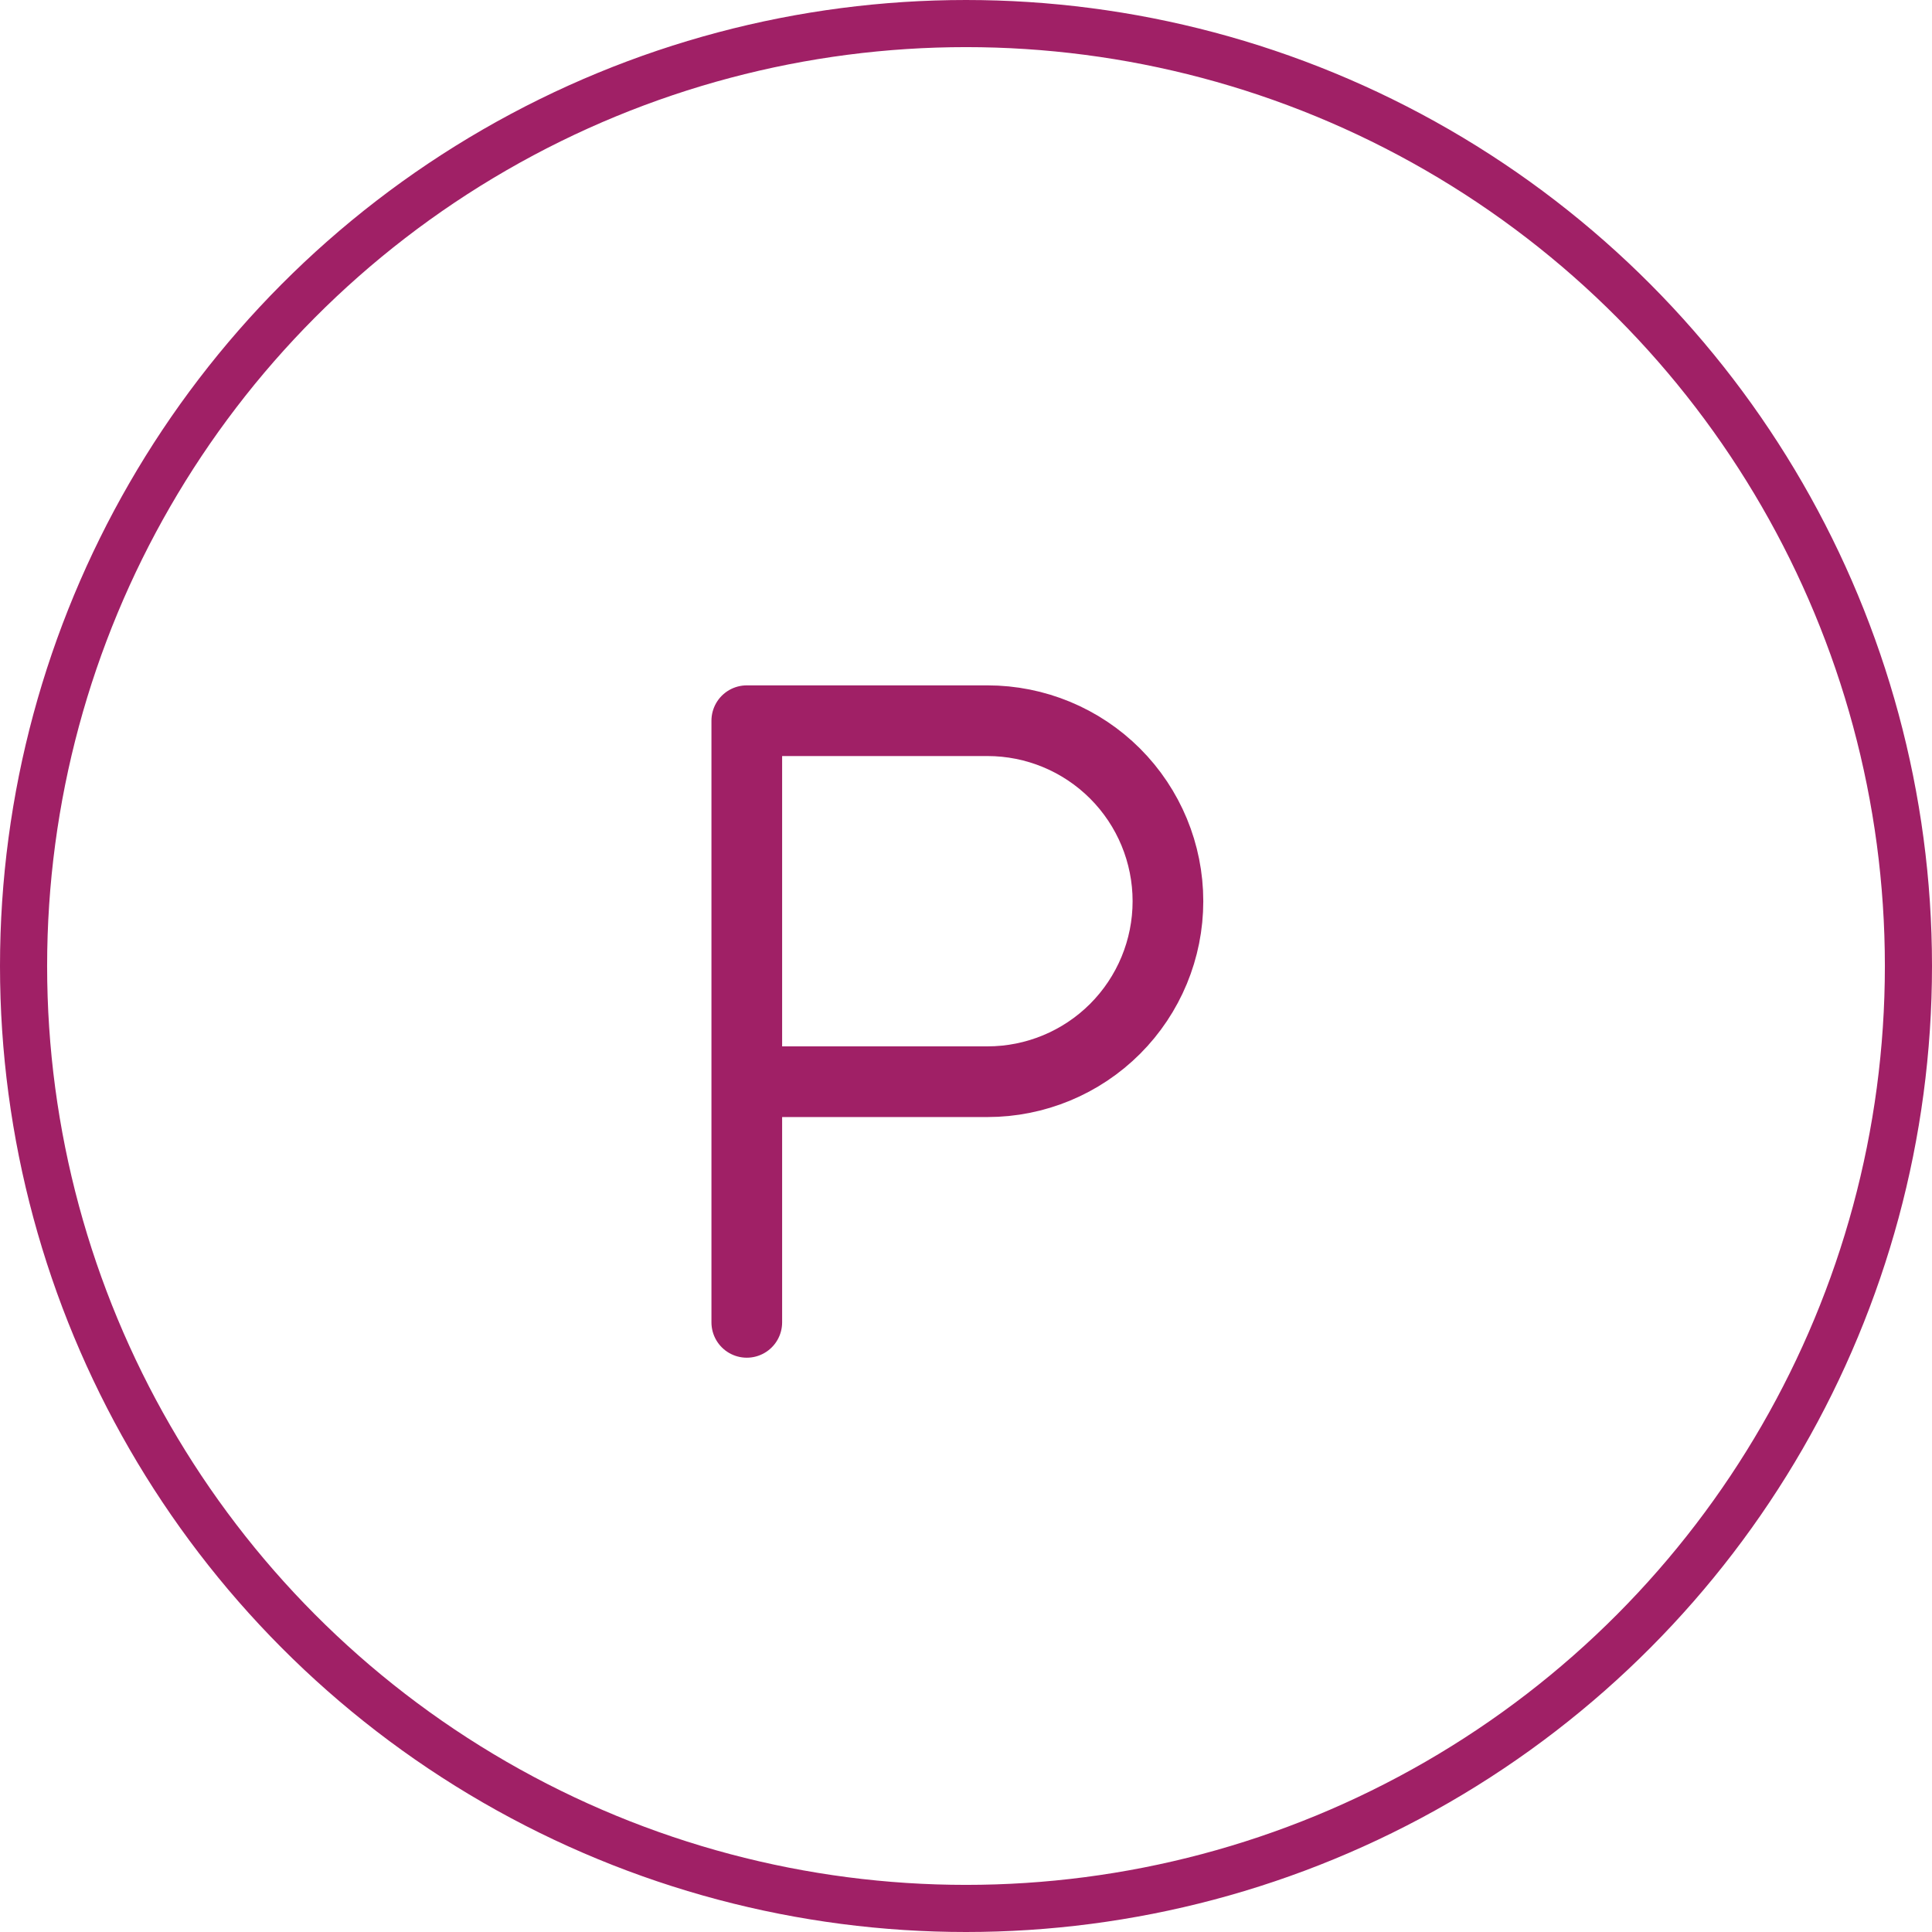 <svg width="82" height="82" viewBox="0 0 82 82" fill="none" xmlns="http://www.w3.org/2000/svg">
<circle cx="41" cy="41" r="40" stroke="#A02066" stroke-width="2"/>
<path d="M31.696 56.125V30.589H41.911C43.942 30.589 45.891 31.396 47.328 32.833C48.764 34.27 49.571 36.218 49.571 38.25C49.571 40.282 48.764 42.23 47.328 43.667C45.891 45.104 43.942 45.911 41.911 45.911H31.696" stroke="#A02066" stroke-width="3" stroke-linecap="round" stroke-linejoin="round"/>
</svg>
